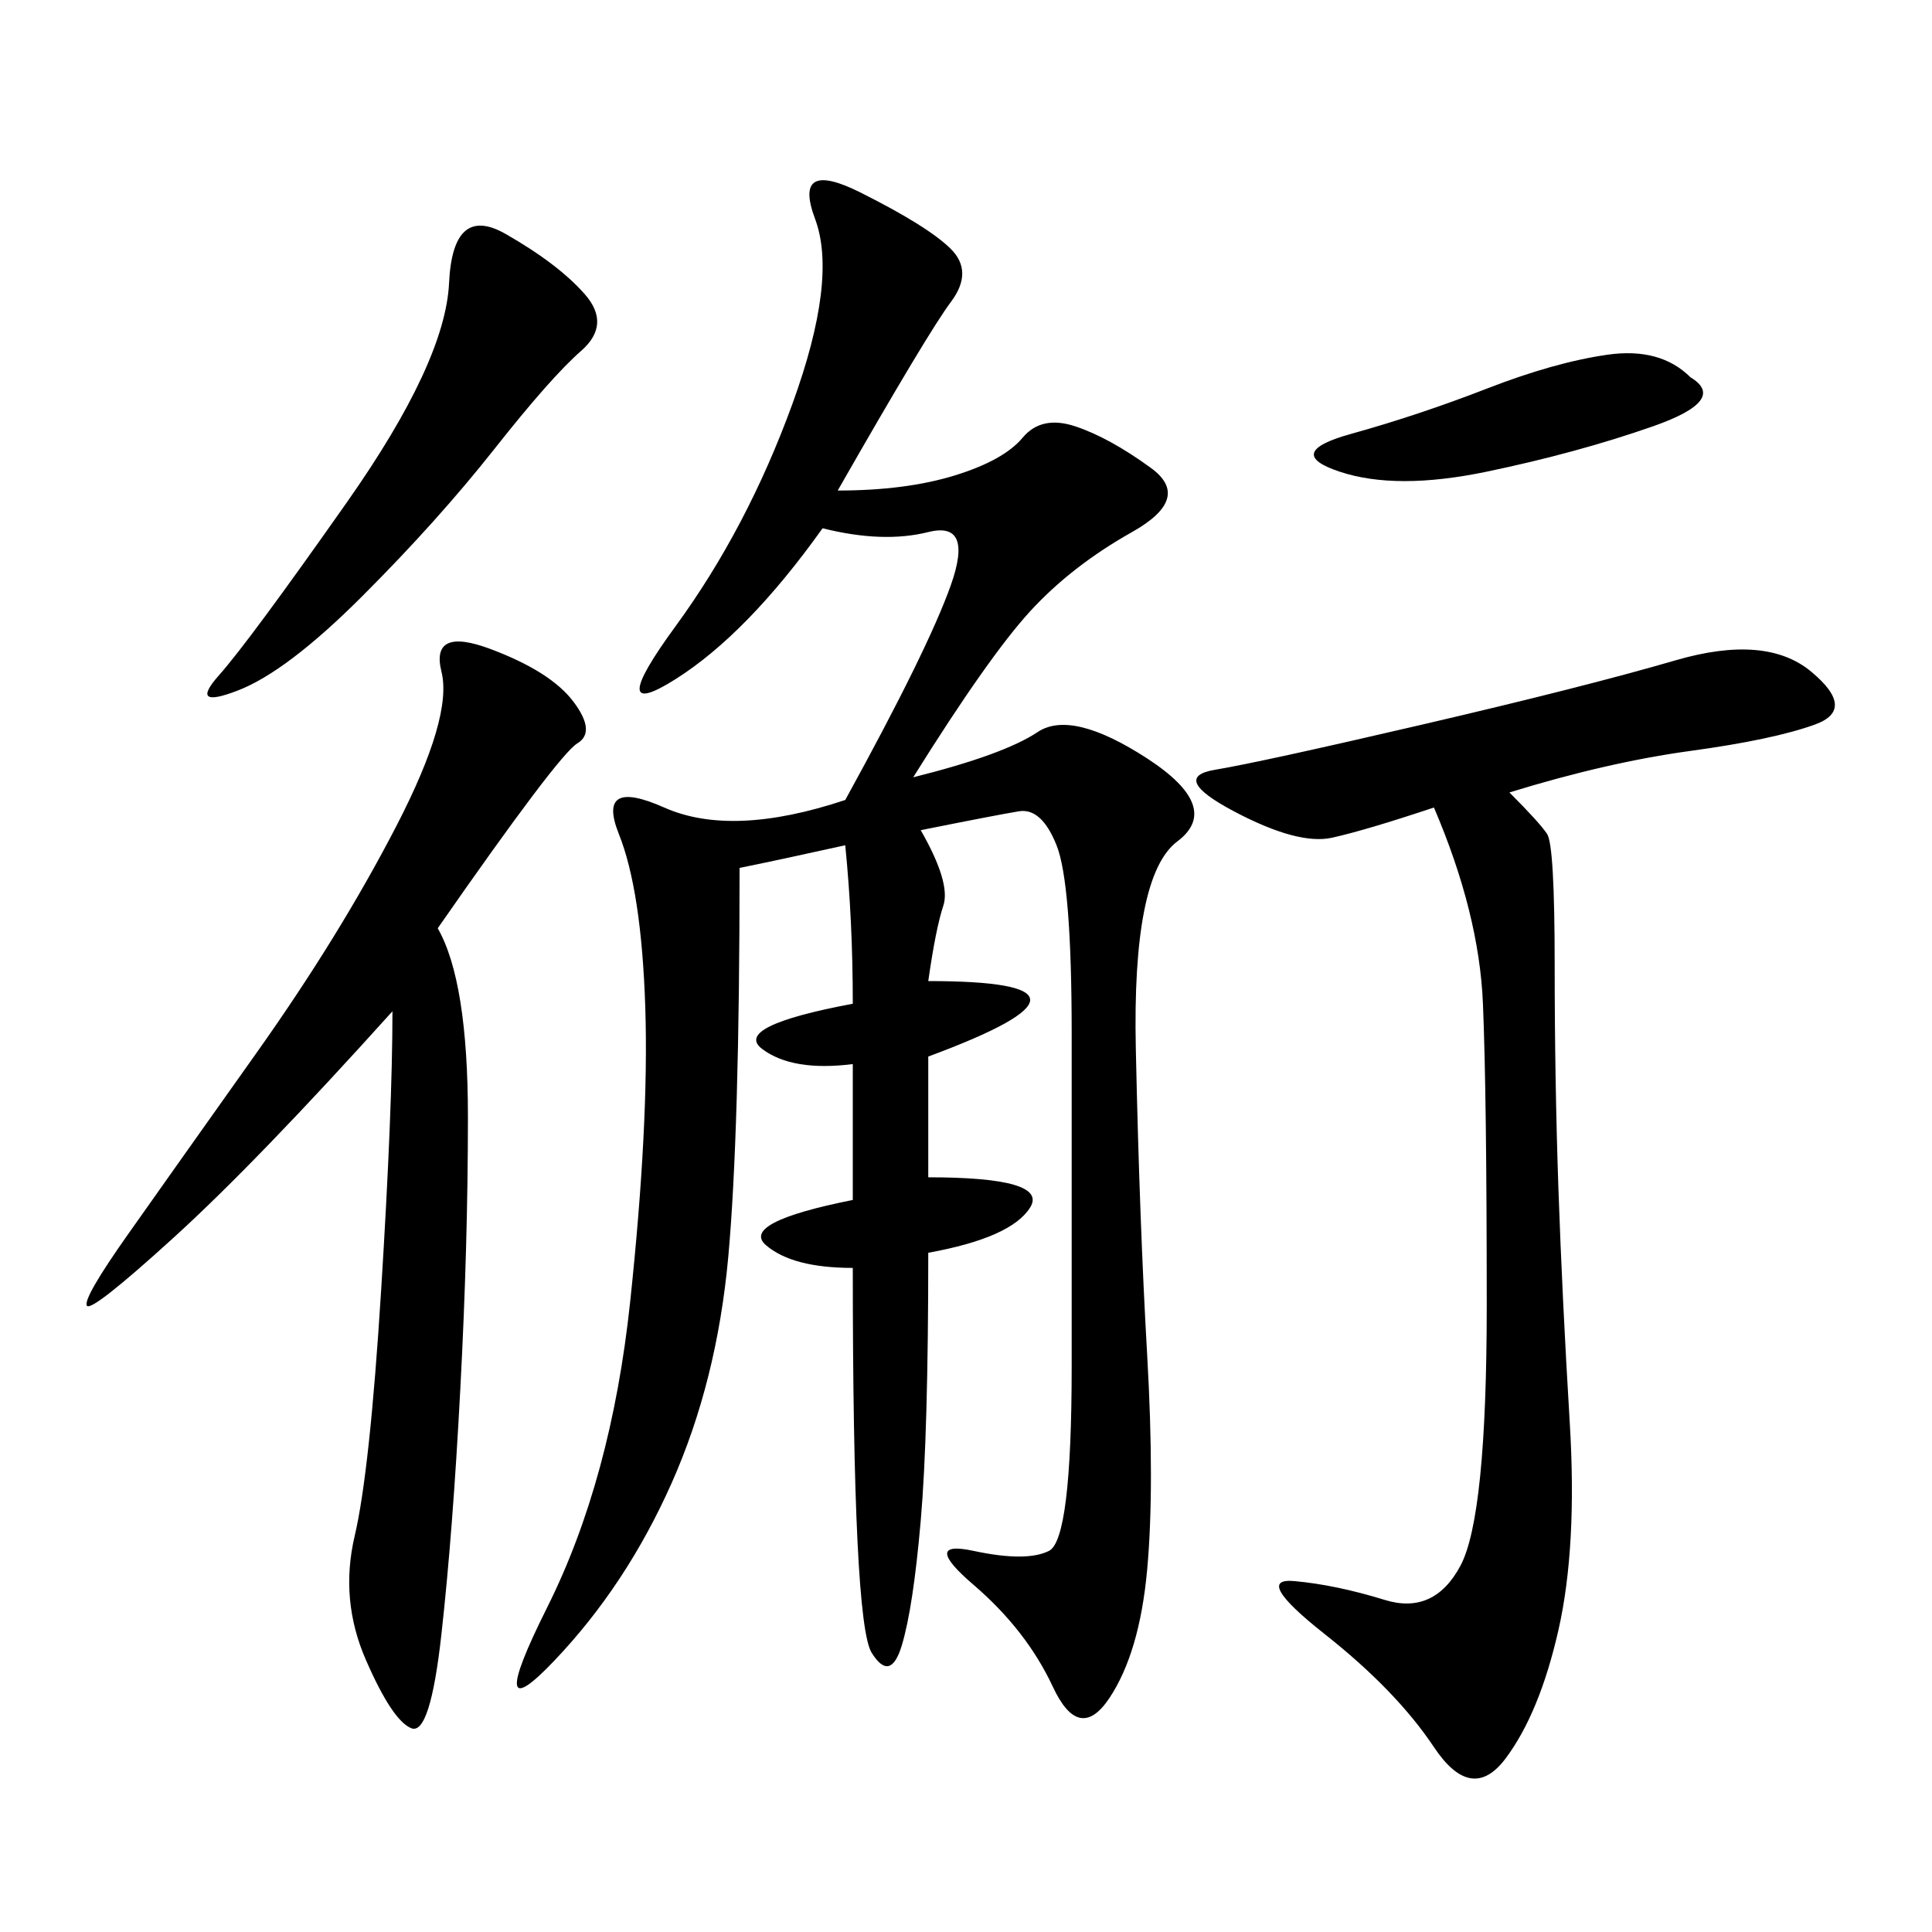 <svg xmlns="http://www.w3.org/2000/svg" xmlns:xlink="http://www.w3.org/1999/xlink" width="300" height="300"><path d="M130.08 76.17Q140.63 76.17 148.24 73.83Q155.86 71.48 158.79 67.97Q161.72 64.45 166.99 66.21Q172.27 67.97 178.71 72.66Q185.16 77.34 175.78 82.62Q166.41 87.89 159.96 94.92Q153.52 101.95 141.80 120.70L141.80 120.70Q155.86 117.19 161.13 113.67Q166.41 110.16 178.13 117.77Q189.84 125.39 182.81 130.66Q175.78 135.94 176.37 162.89Q176.95 189.84 178.13 210.35Q179.30 230.86 178.13 243.75Q176.95 256.64 172.27 263.67Q167.58 270.70 163.48 261.91Q159.38 253.13 151.17 246.09Q142.97 239.06 151.17 240.82Q159.38 242.58 162.89 240.82Q166.41 239.06 166.41 212.11L166.41 212.11L166.41 160.55Q166.41 137.11 164.06 131.25Q161.72 125.39 158.20 125.98Q154.69 126.56 142.97 128.91L142.97 128.91Q147.66 137.11 146.48 140.63Q145.31 144.14 144.14 152.34L144.14 152.34Q175.78 152.34 144.14 164.06L144.14 164.06L144.14 182.81Q162.89 182.81 159.96 187.50Q157.03 192.19 144.14 194.53L144.14 194.53Q144.14 222.66 142.97 236.13Q141.80 249.61 140.04 255.47Q138.28 261.33 135.35 256.64Q132.42 251.95 132.42 196.88L132.42 196.88Q123.05 196.88 118.95 193.36Q114.84 189.84 132.42 186.33L132.42 186.33L132.42 165.23Q123.05 166.41 118.36 162.89Q113.67 159.38 132.42 155.86L132.42 155.86Q132.42 142.97 131.25 131.25L131.25 131.25Q120.70 133.59 114.84 134.77L114.84 134.77Q114.84 175.78 113.09 195.12Q111.33 214.45 104.30 230.27Q97.27 246.09 86.13 257.81Q75 269.53 84.96 249.61Q94.92 229.69 97.85 202.15Q100.78 174.61 100.20 156.45Q99.61 138.28 96.09 129.49Q92.58 120.70 103.13 125.39Q113.67 130.08 131.25 124.22L131.25 124.22Q144.14 100.78 147.66 90.82Q151.17 80.86 144.14 82.62Q137.11 84.38 127.73 82.03L127.73 82.03Q116.02 98.44 104.88 105.47Q93.75 112.50 104.88 97.27Q116.02 82.03 123.05 62.70Q130.08 43.36 126.56 33.98Q123.05 24.61 133.59 29.88Q144.14 35.16 147.66 38.67Q151.17 42.19 147.66 46.88Q144.14 51.56 130.08 76.17L130.08 76.17ZM234.38 123.05Q239.06 127.73 240.23 129.49Q241.41 131.25 241.41 150L241.41 150Q241.41 167.58 241.99 184.57Q242.58 201.56 243.75 220.90Q244.92 240.23 241.99 253.13Q239.06 266.02 233.79 273.05Q228.52 280.08 222.66 271.29Q216.80 262.50 205.66 253.71Q194.53 244.92 200.98 245.51Q207.42 246.09 215.04 248.44Q222.66 250.78 226.76 243.16Q230.86 235.55 230.86 202.73L230.86 202.73Q230.86 169.92 230.27 155.86Q229.69 141.80 222.66 125.39L222.66 125.39Q212.11 128.91 206.84 130.08Q201.56 131.25 191.60 125.98Q181.64 120.70 188.67 119.53Q195.70 118.36 220.90 112.50Q246.09 106.64 260.16 102.54Q274.22 98.44 281.25 104.30Q288.28 110.16 281.84 112.50Q275.39 114.84 262.50 116.60Q249.61 118.36 234.38 123.05L234.38 123.05ZM67.97 144.14Q72.66 152.34 72.66 173.44L72.66 173.44Q72.66 193.36 71.48 215.63Q70.31 237.89 68.55 253.71Q66.80 269.53 63.87 268.36Q60.94 267.19 56.84 257.81Q52.73 248.44 55.08 238.48Q57.42 228.52 59.18 200.39Q60.94 172.27 60.94 157.03L60.94 157.03Q39.84 180.47 26.95 192.19Q14.06 203.91 13.48 202.73Q12.89 201.56 19.92 191.60Q26.95 181.64 39.84 163.48Q52.73 145.31 61.52 128.32Q70.31 111.33 68.55 104.30Q66.80 97.27 76.17 100.78Q85.55 104.30 89.06 108.98Q92.58 113.67 89.65 115.43Q86.72 117.19 67.97 144.14L67.97 144.14ZM78.52 36.33Q86.72 41.02 90.82 45.70Q94.92 50.39 90.23 54.49Q85.55 58.59 76.76 69.73Q67.97 80.86 56.25 92.58Q44.53 104.30 36.91 107.23Q29.30 110.16 33.98 104.88Q38.67 99.61 53.91 77.93Q69.14 56.25 69.73 43.95Q70.31 31.64 78.52 36.33L78.52 36.33ZM262.50 58.59Q268.36 62.11 256.64 66.21Q244.92 70.31 230.86 73.24Q216.80 76.17 208.01 73.24Q199.22 70.31 209.77 67.38Q220.31 64.45 230.86 60.35Q241.41 56.25 249.61 55.08Q257.81 53.91 262.50 58.59L262.50 58.59Z"/></svg>
